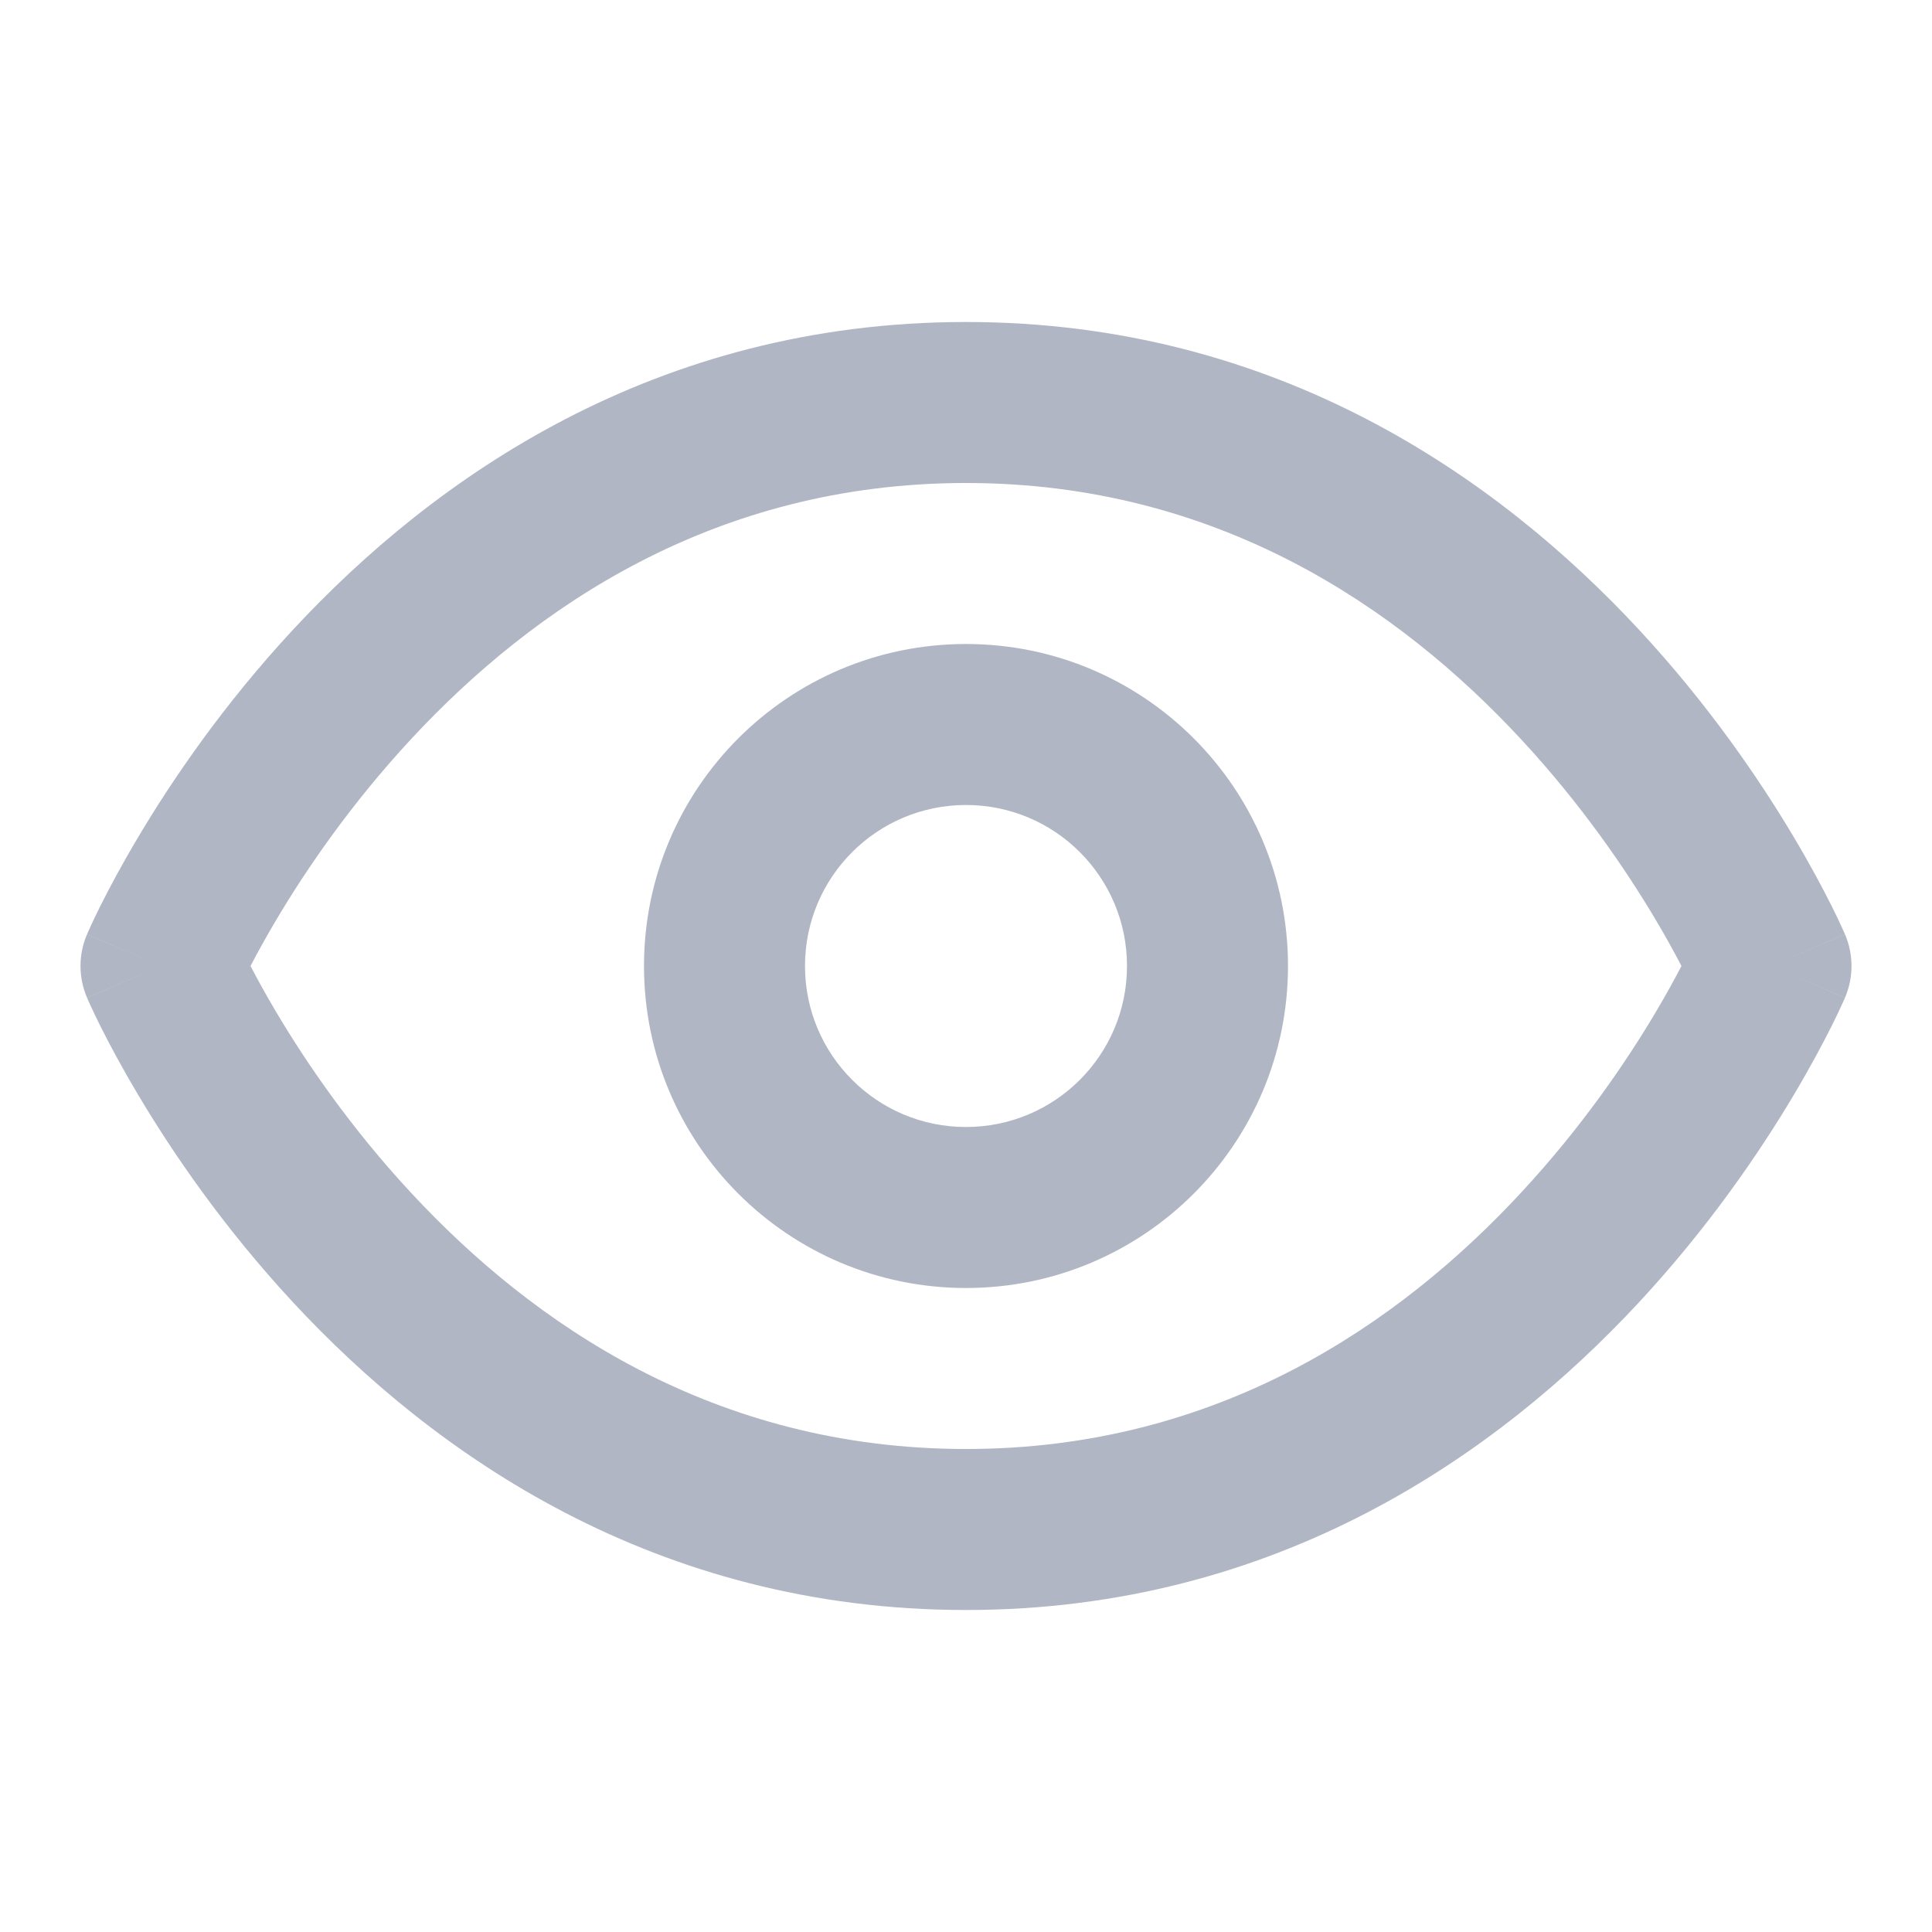 <svg width="24" height="24" viewBox="0 0 24 24" fill="none" xmlns="http://www.w3.org/2000/svg">
<g id="24x24/eye">
<path id="Shape" fill-rule="evenodd" clip-rule="evenodd" d="M3.437 12.582C3.302 12.355 3.194 12.157 3.112 12C3.194 11.843 3.302 11.645 3.437 11.418C3.801 10.806 4.354 9.992 5.108 9.18C6.615 7.557 8.868 6 12 6C15.132 6 17.385 7.557 18.892 9.18C19.646 9.992 20.199 10.806 20.563 11.418C20.698 11.645 20.806 11.843 20.888 12C20.806 12.157 20.698 12.355 20.563 12.582C20.199 13.194 19.646 14.008 18.892 14.819C17.385 16.443 15.132 18 12 18C8.868 18 6.615 16.443 5.108 14.819C4.354 14.008 3.801 13.194 3.437 12.582ZM22.919 11.605C22.919 11.606 22.919 11.606 22 12C22.919 12.394 22.919 12.394 22.919 12.395L22.918 12.396L22.917 12.398L22.914 12.405L22.905 12.426C22.897 12.444 22.886 12.468 22.872 12.498C22.845 12.558 22.805 12.643 22.752 12.748C22.646 12.959 22.49 13.254 22.281 13.605C21.864 14.306 21.229 15.242 20.358 16.18C18.615 18.057 15.868 20 12 20C8.132 20 5.385 18.057 3.642 16.18C2.771 15.242 2.136 14.306 1.719 13.605C1.51 13.254 1.353 12.959 1.248 12.748C1.195 12.643 1.155 12.558 1.128 12.498C1.114 12.468 1.103 12.444 1.095 12.426L1.086 12.405L1.083 12.398L1.082 12.396L1.081 12.395C1.081 12.394 1.081 12.394 2 12C1.081 11.606 1.081 11.606 1.081 11.605L1.082 11.604L1.083 11.602L1.086 11.595L1.095 11.574C1.103 11.556 1.114 11.532 1.128 11.502C1.155 11.442 1.195 11.357 1.248 11.252C1.353 11.041 1.51 10.746 1.719 10.395C2.136 9.694 2.771 8.758 3.642 7.82C5.385 5.943 8.132 4 12 4C15.868 4 18.615 5.943 20.358 7.82C21.229 8.758 21.864 9.694 22.281 10.395C22.49 10.746 22.646 11.041 22.752 11.252C22.805 11.357 22.845 11.442 22.872 11.502C22.886 11.532 22.897 11.556 22.905 11.574L22.914 11.595L22.917 11.602L22.918 11.604L22.919 11.605ZM22 12L22.919 11.606C23.027 11.858 23.027 12.142 22.919 12.394L22 12ZM1.081 11.606L2 12L1.081 12.394C0.973 12.142 0.973 11.858 1.081 11.606ZM10 12C10 10.895 10.895 10 12 10C13.105 10 14 10.895 14 12C14 13.105 13.105 14 12 14C10.895 14 10 13.105 10 12ZM12 8C9.791 8 8 9.791 8 12C8 14.209 9.791 16 12 16C14.209 16 16 14.209 16 12C16 9.791 14.209 8 12 8Z" fill="#B0B6C4"/>
</g>
</svg>
